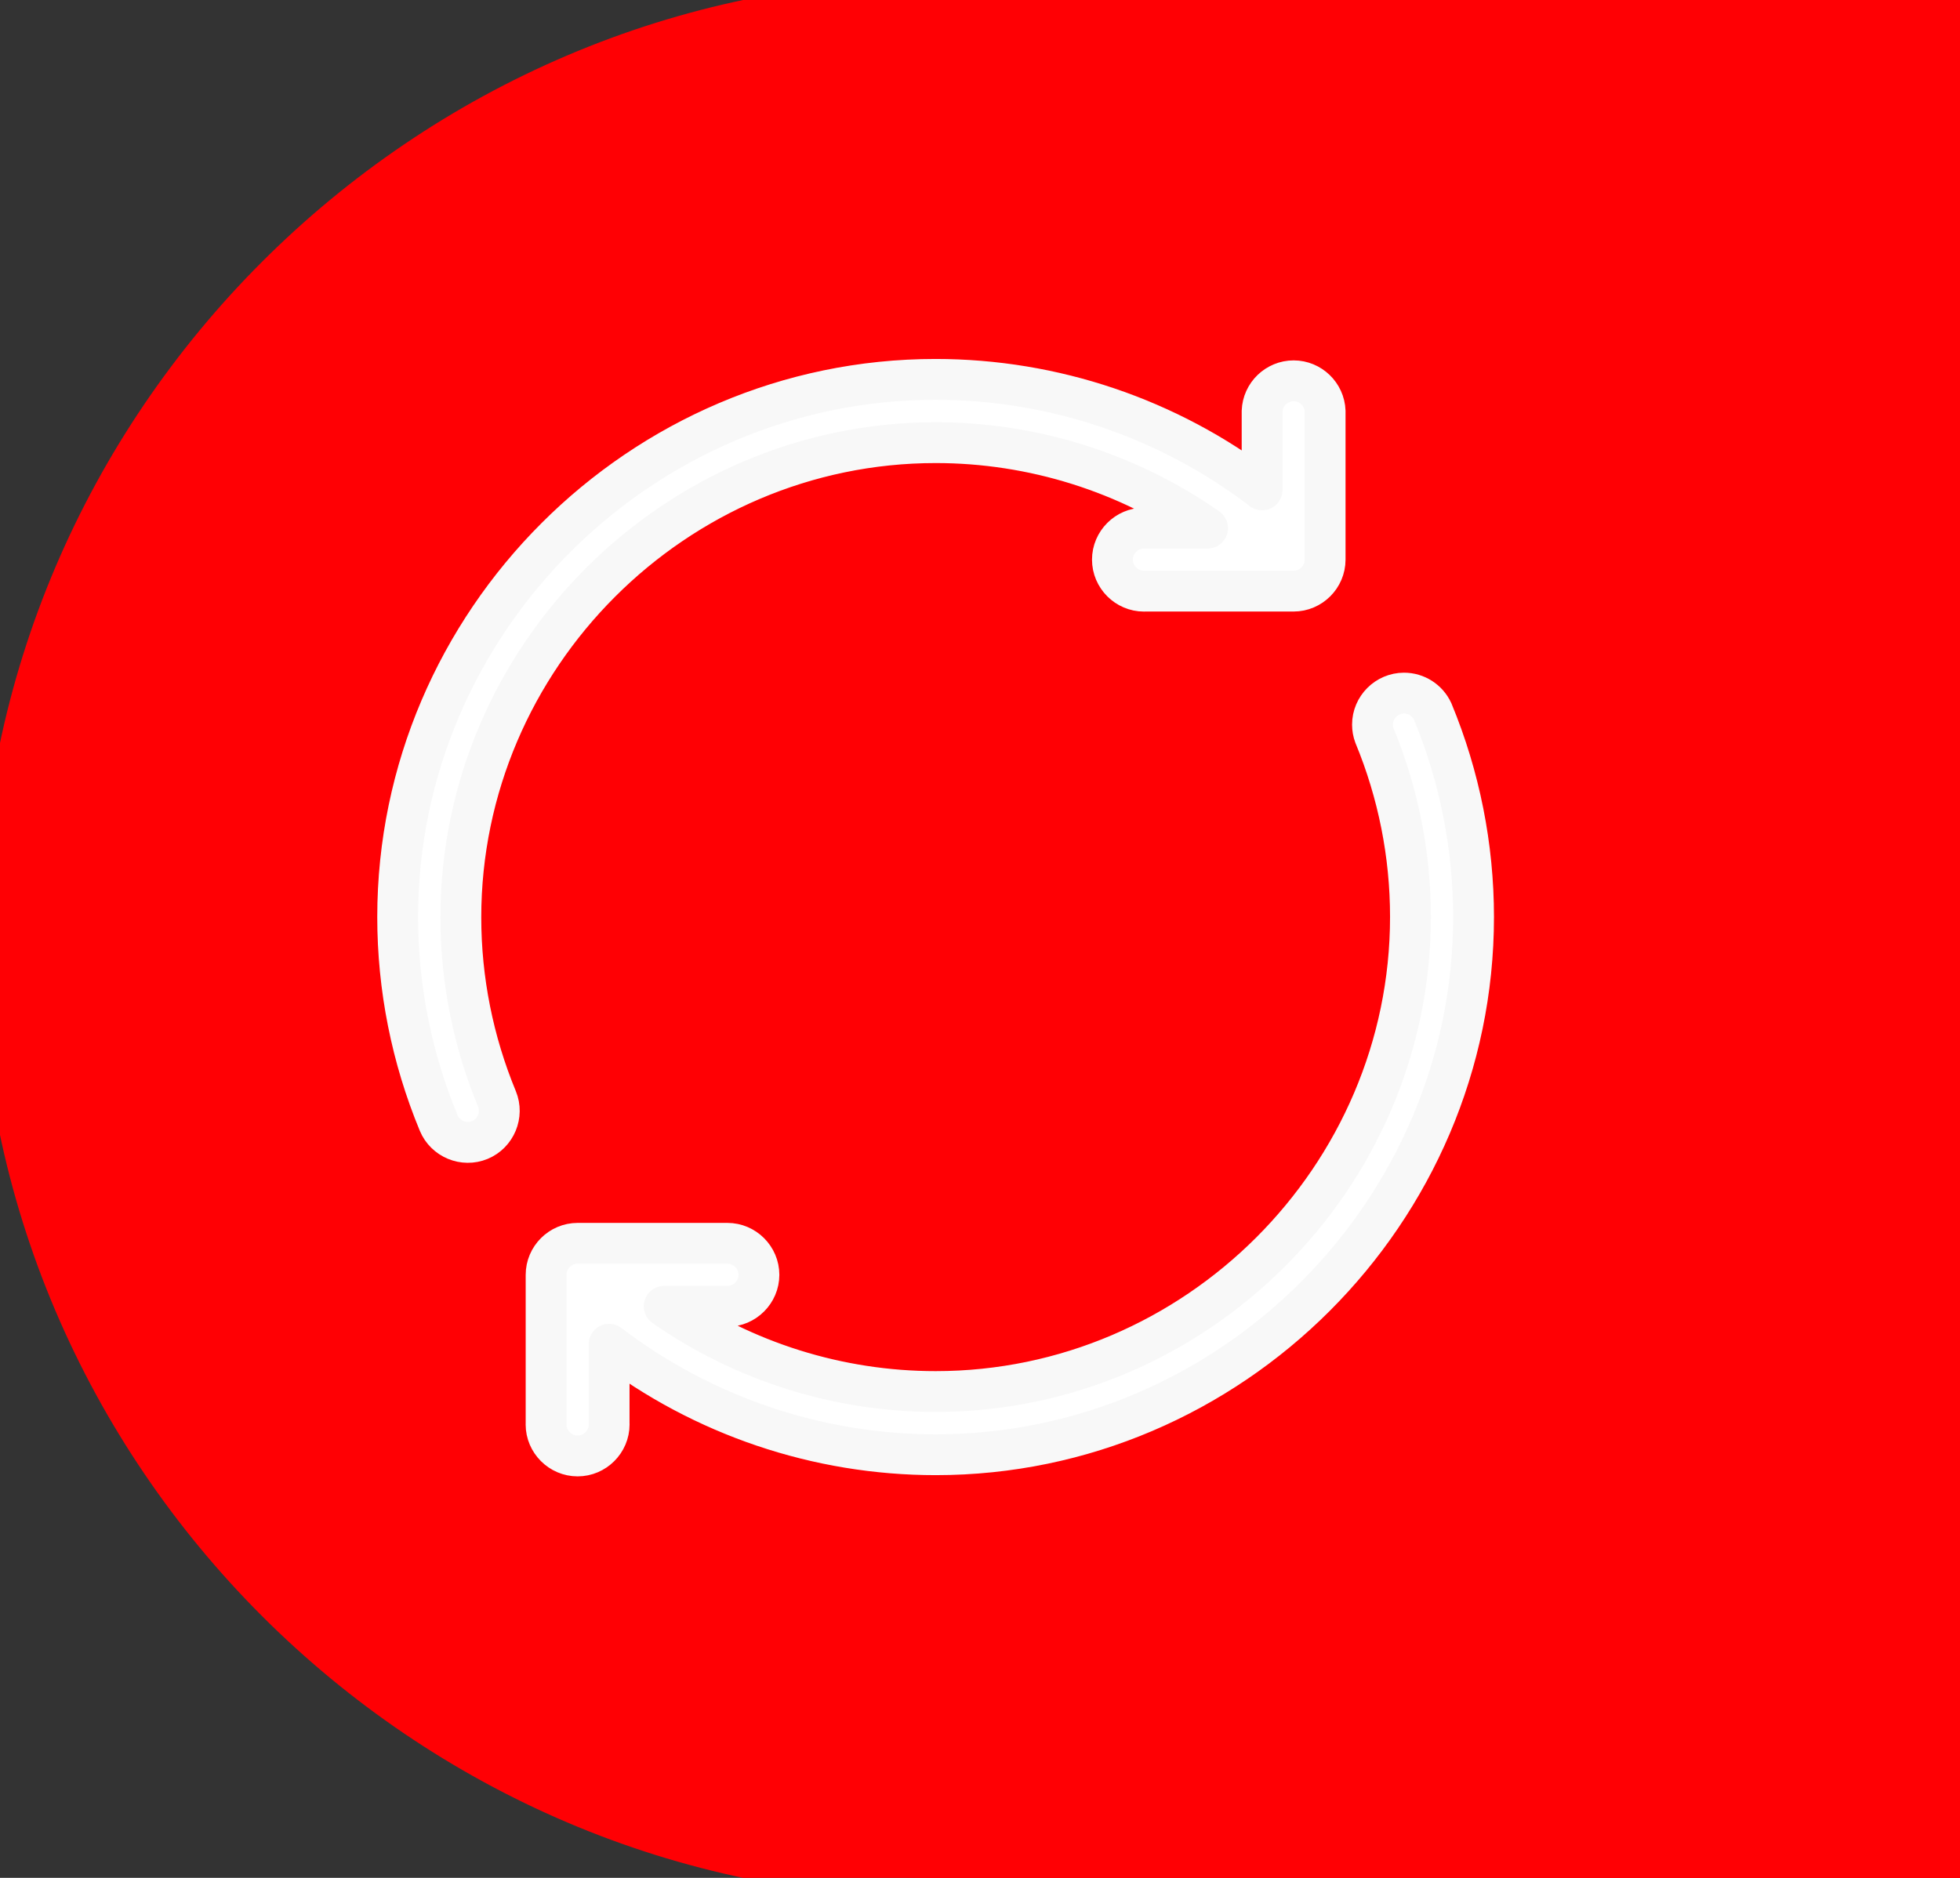 <?xml version="1.0" encoding="UTF-8" standalone="no"?>
<!DOCTYPE svg PUBLIC "-//W3C//DTD SVG 1.1//EN" "http://www.w3.org/Graphics/SVG/1.1/DTD/svg11.dtd">
<svg width="100%" height="100%" viewBox="0 0 48 46" version="1.1" xmlns="http://www.w3.org/2000/svg" xmlns:xlink="http://www.w3.org/1999/xlink" xml:space="preserve" xmlns:serif="http://www.serif.com/" style="fill-rule:evenodd;clip-rule:evenodd;stroke-linejoin:round;stroke-miterlimit:2;">
    <rect x="0" y="0" width="48" height="46" fill="#333333" stroke="none"/>
    <g id="Gruppe_1286" transform="matrix(1,0,0,1,-275,-1261)">
        <g id="Rechteck_1558" transform="matrix(1,0,0,1,275,1261)">
            <path d="M23,0L48,0L48,46L23,46C10.383,46 0,35.617 0,23C-0,10.383 10.383,0 23,0Z" style="fill:rgb(255,0,4);fill-rule:nonzero;stroke:rgb(255,0,4);stroke-width:1px;"/>
        </g>
        <g id="_026-availability" transform="matrix(1,0,0,1,284.743,1270.3)">
            <g id="Pfad_953" transform="matrix(1,0,0,1,-66.957,-141.082)">
                <path d="M92.3,149.21C92.174,148.936 91.9,148.76 91.598,148.76C91.175,148.76 90.826,149.108 90.826,149.532C90.826,149.623 90.842,149.714 90.874,149.799C91.456,151.207 91.756,152.717 91.756,154.241C91.756,160.62 86.507,165.869 80.128,165.869C77.751,165.869 75.43,165.14 73.48,163.781L75,163.781C75.009,163.781 75.019,163.782 75.028,163.782C75.451,163.782 75.8,163.433 75.8,163.01C75.8,162.586 75.451,162.238 75.028,162.238C75.019,162.238 75.009,162.238 75,162.238L71.36,162.238C70.936,162.238 70.588,162.586 70.588,163.01L70.588,166.647C70.588,166.656 70.587,166.666 70.587,166.675C70.587,167.098 70.936,167.447 71.36,167.447C71.783,167.447 72.132,167.098 72.132,166.675C72.132,166.666 72.131,166.656 72.131,166.647L72.131,164.71C74.427,166.465 77.239,167.417 80.13,167.417C87.355,167.417 93.301,161.471 93.301,154.246C93.301,152.518 92.961,150.807 92.3,149.21Z" style="fill:white;fill-rule:nonzero;stroke:rgb(248,248,248);stroke-width:1px;"/>
            </g>
            <path id="Pfad_954" d="M2.427,17.618C1.844,16.208 1.543,14.697 1.543,13.172C1.543,6.792 6.793,1.543 13.172,1.543C15.553,1.543 17.878,2.274 19.83,3.637L18.3,3.637C18.291,3.637 18.281,3.636 18.272,3.636C17.849,3.636 17.5,3.985 17.5,4.409C17.5,4.832 17.849,5.181 18.272,5.181C18.281,5.181 18.291,5.18 18.3,5.18L21.937,5.18C22.361,5.18 22.709,4.832 22.709,4.408L22.709,0.772C22.694,0.359 22.351,0.028 21.938,0.028C21.524,0.028 21.181,0.359 21.166,0.772L21.166,2.7C18.869,0.944 16.058,-0.007 13.167,-0.007C5.941,-0.007 -0.004,5.938 -0.004,13.164C-0.004,14.895 0.337,16.609 1,18.208C1.162,18.599 1.617,18.788 2.008,18.626C2.399,18.464 2.588,18.009 2.427,17.618Z" style="fill:white;fill-rule:nonzero;stroke:rgb(248,248,248);stroke-width:1px;"/>
        </g>
    </g>
</svg>